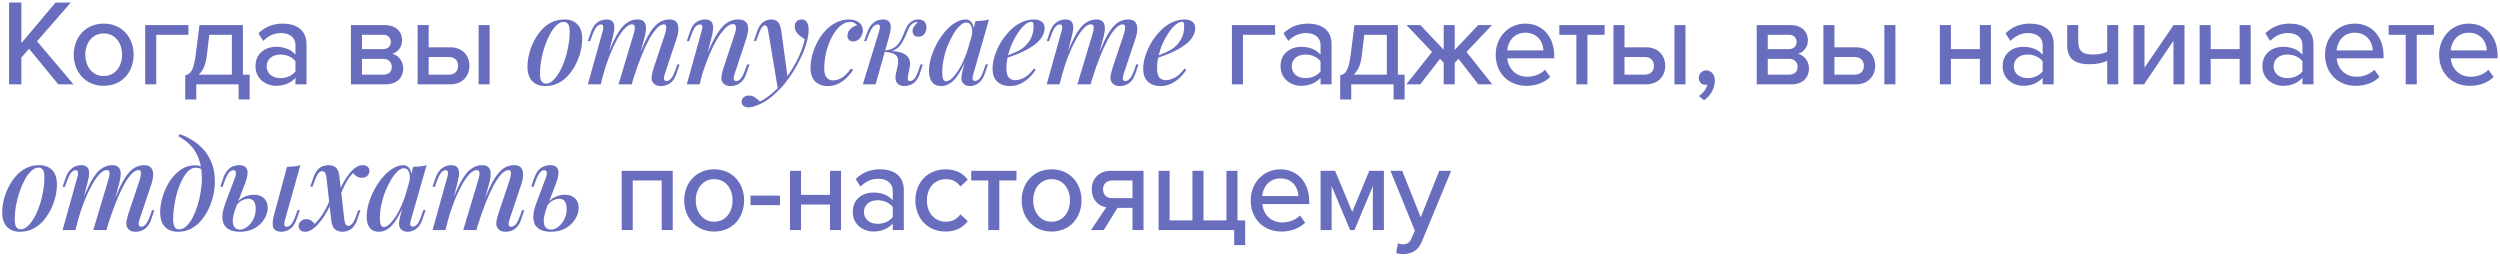 <?xml version="1.0" encoding="UTF-8"?> <svg xmlns="http://www.w3.org/2000/svg" width="652" height="67" viewBox="0 0 652 67" fill="none"><path d="M19.168 22H15.2L7.584 12.72L5.568 14.992V22H2.368V0.656H5.568V11.248L14.496 0.656H18.464L9.664 10.768L19.168 22ZM27.043 22.384C22.243 22.384 19.235 18.736 19.235 14.256C19.235 9.808 22.243 6.16 27.043 6.16C31.875 6.16 34.851 9.808 34.851 14.256C34.851 18.736 31.875 22.384 27.043 22.384ZM27.043 19.824C30.147 19.824 31.843 17.2 31.843 14.256C31.843 11.344 30.147 8.72 27.043 8.72C23.971 8.72 22.243 11.344 22.243 14.256C22.243 17.2 23.971 19.824 27.043 19.824ZM49.132 6.544V9.072H40.748V22H37.868V6.544H49.132ZM48.312 25.936V19.632C49.688 19.344 50.52 18.448 51.064 14.128L52.024 6.544H63.352V19.472H65.112V25.936H62.232V22H51.192V25.936H48.312ZM54.584 9.072L53.944 14.448C53.656 16.976 52.888 18.544 51.8 19.472H60.472V9.072H54.584ZM79.941 22H77.061V20.304C75.845 21.648 74.085 22.384 72.005 22.384C69.445 22.384 66.629 20.656 66.629 17.264C66.629 13.744 69.413 12.208 72.005 12.208C74.085 12.208 75.877 12.88 77.061 14.256V11.696C77.061 9.776 75.493 8.624 73.285 8.624C71.525 8.624 70.021 9.296 68.645 10.672L67.397 8.688C69.125 6.992 71.237 6.16 73.733 6.16C77.093 6.16 79.941 7.632 79.941 11.568V22ZM73.093 20.368C74.693 20.368 76.197 19.76 77.061 18.608V15.984C76.197 14.832 74.693 14.224 73.093 14.224C71.013 14.224 69.541 15.472 69.541 17.296C69.541 19.12 71.013 20.368 73.093 20.368ZM100.583 22H91.526V6.544H100.391C103.207 6.544 104.871 8.24 104.871 10.512C104.871 12.368 103.687 13.616 102.311 14.032C103.943 14.416 105.159 16.016 105.159 17.808C105.159 20.272 103.495 22 100.583 22ZM99.975 19.472C101.351 19.472 102.183 18.704 102.183 17.424C102.183 16.336 101.447 15.344 99.975 15.344H94.406V19.472H99.975ZM99.91 12.816C101.191 12.816 101.927 12.016 101.927 10.96C101.927 9.84 101.191 9.072 99.91 9.072H94.406V12.816H99.91ZM108.918 6.544H111.798V12.336H117.398C120.726 12.336 122.422 14.576 122.422 17.168C122.422 19.76 120.662 22 117.398 22H108.918V6.544ZM117.078 14.864H111.798V19.472H117.078C118.614 19.472 119.478 18.512 119.478 17.168C119.478 15.824 118.614 14.864 117.078 14.864ZM127.702 22H124.822V6.544H127.702V22ZM147.006 5.712C146.387 5.712 145.779 5.989 145.182 6.544C144.585 7.099 144.019 7.856 143.486 8.816C142.974 9.755 142.515 10.811 142.11 11.984C141.705 13.157 141.385 14.373 141.15 15.632C140.937 16.891 140.83 18.085 140.83 19.216C140.83 20.112 140.958 20.773 141.214 21.2C141.491 21.605 141.886 21.808 142.398 21.808C143.017 21.808 143.625 21.531 144.222 20.976C144.819 20.421 145.385 19.675 145.918 18.736C146.451 17.797 146.91 16.752 147.294 15.6C147.699 14.427 148.009 13.211 148.222 11.952C148.457 10.693 148.574 9.477 148.574 8.304C148.574 7.365 148.446 6.704 148.19 6.32C147.934 5.915 147.539 5.712 147.006 5.712ZM137.566 17.328C137.566 16.389 137.694 15.365 137.95 14.256C138.206 13.147 138.601 12.048 139.134 10.96C139.667 9.872 140.307 8.891 141.054 8.016C141.822 7.12 142.718 6.405 143.742 5.872C144.787 5.339 145.939 5.072 147.198 5.072C148.627 5.072 149.758 5.499 150.59 6.352C151.422 7.184 151.838 8.464 151.838 10.192C151.838 11.131 151.71 12.155 151.454 13.264C151.198 14.373 150.803 15.472 150.27 16.56C149.737 17.648 149.086 18.64 148.318 19.536C147.571 20.411 146.675 21.115 145.63 21.648C144.606 22.181 143.465 22.448 142.206 22.448C140.777 22.448 139.646 22.021 138.814 21.168C137.982 20.315 137.566 19.035 137.566 17.328ZM156.669 22H153.309L157.149 8.24C157.234 8.027 157.287 7.781 157.309 7.504C157.351 7.205 157.341 6.949 157.277 6.736C157.213 6.501 157.031 6.384 156.733 6.384C156.285 6.384 155.879 6.619 155.517 7.088C155.154 7.536 154.781 8.304 154.397 9.392L153.917 10.736H153.309L154.109 8.368C154.429 7.493 154.813 6.821 155.261 6.352C155.709 5.883 156.178 5.552 156.669 5.36C157.181 5.168 157.671 5.072 158.141 5.072C158.802 5.072 159.293 5.211 159.613 5.488C159.933 5.765 160.125 6.139 160.189 6.608C160.253 7.056 160.242 7.536 160.157 8.048C160.071 8.56 159.965 9.061 159.837 9.552L156.669 22ZM165.277 8.784C165.405 8.357 165.49 7.963 165.533 7.6C165.597 7.237 165.575 6.939 165.469 6.704C165.383 6.469 165.159 6.352 164.797 6.352C164.242 6.352 163.634 6.693 162.973 7.376C162.311 8.059 161.639 9.019 160.957 10.256C160.274 11.493 159.602 12.933 158.941 14.576C158.301 16.219 157.714 18 157.181 19.92L157.949 15.76C158.909 13.115 159.815 11.013 160.669 9.456C161.522 7.877 162.397 6.757 163.293 6.096C164.189 5.413 165.17 5.072 166.237 5.072C166.941 5.072 167.453 5.221 167.773 5.52C168.114 5.797 168.327 6.181 168.413 6.672C168.498 7.141 168.498 7.664 168.413 8.24C168.327 8.795 168.21 9.349 168.061 9.904L164.765 22H161.309L165.277 8.784ZM173.469 8.784C173.661 8.165 173.757 7.611 173.757 7.12C173.757 6.608 173.554 6.352 173.149 6.352C172.573 6.352 171.965 6.683 171.325 7.344C170.685 8.005 170.013 8.965 169.309 10.224C168.626 11.483 167.933 12.987 167.229 14.736C166.525 16.485 165.831 18.448 165.149 20.624L165.661 17.296C166.471 15.013 167.229 13.093 167.933 11.536C168.637 9.957 169.33 8.699 170.013 7.76C170.717 6.8 171.431 6.117 172.157 5.712C172.903 5.285 173.714 5.072 174.589 5.072C175.485 5.072 176.103 5.317 176.445 5.808C176.807 6.299 176.967 6.907 176.925 7.632C176.903 8.357 176.765 9.115 176.509 9.904L173.373 19.28C173.159 19.92 173.095 20.389 173.181 20.688C173.266 20.987 173.49 21.136 173.853 21.136C174.215 21.136 174.589 20.933 174.973 20.528C175.357 20.123 175.762 19.323 176.189 18.128L176.637 16.816H177.245L176.445 19.152C176.146 20.048 175.773 20.731 175.325 21.2C174.877 21.669 174.397 21.989 173.885 22.16C173.394 22.352 172.914 22.448 172.445 22.448C171.869 22.448 171.41 22.363 171.069 22.192C170.727 22.021 170.461 21.787 170.269 21.488C169.991 21.083 169.885 20.571 169.949 19.952C170.034 19.312 170.205 18.587 170.461 17.776L173.469 8.784ZM182.467 22H179.107L182.947 8.24C183.032 7.963 183.096 7.685 183.139 7.408C183.203 7.109 183.192 6.864 183.107 6.672C183.021 6.48 182.819 6.384 182.499 6.384C182.072 6.384 181.677 6.597 181.315 7.024C180.973 7.451 180.6 8.24 180.195 9.392L179.715 10.736H179.107L179.907 8.368C180.376 7.067 180.952 6.192 181.635 5.744C182.339 5.296 183.075 5.072 183.843 5.072C184.525 5.072 185.027 5.211 185.347 5.488C185.667 5.765 185.859 6.128 185.923 6.576C186.008 7.003 186.008 7.483 185.923 8.016C185.859 8.528 185.763 9.04 185.635 9.552L182.467 22ZM183.779 15.76C184.547 13.712 185.283 12.005 185.987 10.64C186.712 9.253 187.416 8.155 188.099 7.344C188.781 6.533 189.475 5.957 190.179 5.616C190.904 5.253 191.661 5.072 192.451 5.072C193.475 5.072 194.179 5.307 194.563 5.776C194.968 6.245 195.149 6.853 195.107 7.6C195.085 8.325 194.947 9.093 194.691 9.904L191.587 19.28C191.373 19.856 191.299 20.315 191.363 20.656C191.427 20.976 191.661 21.136 192.067 21.136C192.429 21.136 192.792 20.933 193.155 20.528C193.539 20.123 193.944 19.323 194.371 18.128L194.851 16.816H195.459L194.659 19.152C194.36 20.048 193.976 20.731 193.507 21.2C193.059 21.669 192.579 21.989 192.067 22.16C191.576 22.352 191.096 22.448 190.627 22.448C190.093 22.448 189.645 22.363 189.283 22.192C188.92 22.021 188.643 21.787 188.451 21.488C188.195 21.083 188.099 20.571 188.163 19.952C188.227 19.312 188.397 18.587 188.675 17.776L191.651 8.784C191.757 8.464 191.843 8.112 191.907 7.728C191.971 7.344 191.96 7.013 191.875 6.736C191.789 6.437 191.523 6.288 191.075 6.288C190.605 6.288 190.093 6.523 189.539 6.992C188.984 7.461 188.397 8.133 187.779 9.008C187.181 9.861 186.595 10.875 186.019 12.048C185.443 13.221 184.888 14.501 184.355 15.888C183.821 17.253 183.331 18.704 182.883 20.24L183.779 15.76ZM205.445 20.496L202.885 23.344L200.389 8.304C200.282 7.664 200.165 7.227 200.037 6.992C199.909 6.736 199.706 6.608 199.429 6.608C199.215 6.608 198.97 6.789 198.693 7.152C198.415 7.493 198.074 8.229 197.669 9.36L197.221 10.672H196.613L197.413 8.336C197.861 7.035 198.415 6.171 199.077 5.744C199.738 5.296 200.431 5.072 201.157 5.072C201.903 5.072 202.479 5.296 202.885 5.744C203.311 6.171 203.61 6.981 203.781 8.176L205.445 20.496ZM198.213 26.48C199.173 25.989 200.175 25.317 201.221 24.464C202.266 23.632 203.343 22.501 204.453 21.072C205.69 19.515 206.799 17.787 207.781 15.888C208.762 13.989 209.466 12.101 209.893 10.224C209.487 9.989 209.071 9.712 208.645 9.392C208.239 9.051 207.898 8.667 207.621 8.24C207.365 7.813 207.247 7.333 207.269 6.8C207.311 6.245 207.493 5.819 207.813 5.52C208.133 5.221 208.559 5.072 209.093 5.072C209.711 5.072 210.159 5.307 210.437 5.776C210.735 6.224 210.885 6.885 210.885 7.76C210.885 8.827 210.703 9.979 210.341 11.216C209.999 12.432 209.519 13.68 208.901 14.96C208.303 16.24 207.631 17.477 206.885 18.672C206.138 19.845 205.37 20.923 204.581 21.904C204.133 22.459 203.567 23.067 202.885 23.728C202.223 24.411 201.466 25.072 200.613 25.712C199.781 26.352 198.853 26.885 197.829 27.312C197.253 27.568 196.741 27.749 196.293 27.856C195.866 27.963 195.514 28.016 195.237 28.016C194.725 28.016 194.298 27.888 193.957 27.632C193.594 27.376 193.413 27.013 193.413 26.544C193.413 26.053 193.605 25.659 193.989 25.36C194.351 25.061 194.789 24.912 195.301 24.912C195.855 24.912 196.367 25.061 196.837 25.36C197.327 25.68 197.786 26.053 198.213 26.48ZM221.619 5.712C220.808 5.712 220.008 6.043 219.219 6.704C218.429 7.365 217.715 8.272 217.075 9.424C216.435 10.576 215.923 11.877 215.539 13.328C215.155 14.779 214.963 16.293 214.963 17.872C214.963 18.96 215.176 19.749 215.603 20.24C216.029 20.731 216.584 20.976 217.267 20.976C217.992 20.976 218.739 20.752 219.507 20.304C220.296 19.856 221.085 19.056 221.875 17.904L222.515 18.16C222.088 18.864 221.544 19.547 220.883 20.208C220.221 20.869 219.464 21.413 218.611 21.84C217.779 22.245 216.872 22.448 215.891 22.448C214.547 22.448 213.459 22.053 212.627 21.264C211.795 20.475 211.379 19.28 211.379 17.68C211.379 16.677 211.528 15.6 211.827 14.448C212.125 13.296 212.552 12.165 213.107 11.056C213.683 9.947 214.387 8.944 215.219 8.048C216.051 7.152 216.989 6.437 218.035 5.904C219.08 5.349 220.221 5.072 221.459 5.072C222.461 5.072 223.304 5.328 223.987 5.84C224.691 6.352 225.043 7.045 225.043 7.92C225.043 8.368 224.936 8.816 224.723 9.264C224.509 9.712 224.211 10.085 223.827 10.384C223.443 10.661 222.995 10.8 222.483 10.8C222.013 10.8 221.651 10.661 221.395 10.384C221.139 10.107 221.011 9.765 221.011 9.36C221.011 8.656 221.267 8.059 221.779 7.568C222.312 7.056 222.909 6.725 223.571 6.576C223.379 6.32 223.123 6.117 222.803 5.968C222.504 5.797 222.109 5.712 221.619 5.712ZM236.799 19.824C236.714 20.293 236.714 20.635 236.799 20.848C236.884 21.04 237.076 21.136 237.375 21.136C237.759 21.136 238.132 20.923 238.495 20.496C238.858 20.069 239.231 19.28 239.615 18.128L240.063 16.816H240.671L239.903 19.152C239.626 20.005 239.263 20.677 238.815 21.168C238.388 21.637 237.919 21.968 237.407 22.16C236.895 22.352 236.372 22.448 235.839 22.448C235.05 22.448 234.431 22.192 233.983 21.68C233.535 21.147 233.428 20.315 233.663 19.184L234.111 17.168C234.367 15.952 234.25 15.067 233.759 14.512C233.29 13.957 232.234 13.616 230.591 13.488V13.36C231.444 13.296 232.308 13.296 233.183 13.36C234.058 13.424 234.826 13.605 235.487 13.904C236.17 14.181 236.682 14.619 237.023 15.216C237.364 15.792 237.439 16.56 237.247 17.52L236.799 19.824ZM239.167 5.744C238.911 5.744 238.687 5.787 238.495 5.872C238.303 5.957 238.111 6.064 237.919 6.192C237.535 6.512 237.204 6.971 236.927 7.568C236.65 8.165 236.372 8.805 236.095 9.488C235.818 10.149 235.476 10.789 235.071 11.408C234.687 12.027 234.164 12.528 233.503 12.912C232.863 13.296 232.02 13.477 230.975 13.456L230.655 13.488L230.719 13.136C231.743 13.072 232.564 12.837 233.183 12.432C233.802 12.027 234.292 11.525 234.655 10.928C235.018 10.331 235.327 9.712 235.583 9.072C235.839 8.411 236.106 7.792 236.383 7.216C236.66 6.619 237.012 6.149 237.439 5.808C237.823 5.509 238.175 5.317 238.495 5.232C238.815 5.125 239.114 5.072 239.391 5.072C240.244 5.072 240.842 5.296 241.183 5.744C241.524 6.192 241.674 6.715 241.631 7.312C241.631 7.653 241.546 8.005 241.375 8.368C241.226 8.709 240.991 8.997 240.671 9.232C240.351 9.467 239.967 9.584 239.519 9.584C238.964 9.584 238.57 9.435 238.335 9.136C238.1 8.816 237.983 8.453 237.983 8.048C238.004 7.643 238.154 7.237 238.431 6.832C238.708 6.427 239.028 6.085 239.391 5.808C239.348 5.787 239.306 5.776 239.263 5.776C239.242 5.755 239.21 5.744 239.167 5.744ZM228.351 22H225.023L229.247 8.24C229.332 8.005 229.396 7.749 229.439 7.472C229.503 7.173 229.503 6.917 229.439 6.704C229.375 6.491 229.183 6.384 228.863 6.384C228.436 6.384 228.031 6.608 227.647 7.056C227.263 7.504 226.858 8.283 226.431 9.392L225.951 10.736H225.343L226.207 8.368C226.527 7.493 226.911 6.821 227.359 6.352C227.807 5.883 228.276 5.552 228.767 5.36C229.279 5.168 229.78 5.072 230.271 5.072C230.954 5.072 231.444 5.221 231.743 5.52C232.042 5.797 232.223 6.16 232.287 6.608C232.351 7.056 232.33 7.547 232.223 8.08C232.116 8.592 231.999 9.083 231.871 9.552L228.351 22ZM246.759 21.2C247.229 21.2 247.751 20.923 248.327 20.368C248.903 19.813 249.49 19.056 250.087 18.096C250.685 17.115 251.239 15.984 251.751 14.704C252.263 13.424 252.69 12.059 253.031 10.608L252.455 14.096C251.73 16.123 250.983 17.755 250.215 18.992C249.469 20.208 248.701 21.093 247.911 21.648C247.122 22.181 246.311 22.448 245.479 22.448C244.413 22.448 243.613 22.096 243.079 21.392C242.546 20.667 242.279 19.717 242.279 18.544C242.279 17.477 242.45 16.336 242.791 15.12C243.154 13.904 243.645 12.699 244.263 11.504C244.903 10.309 245.629 9.232 246.439 8.272C247.25 7.312 248.125 6.544 249.063 5.968C250.002 5.371 250.941 5.072 251.879 5.072C252.605 5.072 253.159 5.413 253.543 6.096C253.949 6.757 254.045 7.728 253.831 9.008L253.479 9.2C253.629 8.197 253.565 7.397 253.287 6.8C253.031 6.181 252.605 5.872 252.007 5.872C251.495 5.872 250.951 6.139 250.375 6.672C249.799 7.184 249.234 7.899 248.679 8.816C248.146 9.712 247.645 10.725 247.175 11.856C246.727 12.987 246.375 14.16 246.119 15.376C245.863 16.571 245.735 17.744 245.735 18.896C245.735 19.749 245.821 20.347 245.991 20.688C246.183 21.029 246.439 21.2 246.759 21.2ZM254.407 5.52C255.047 5.499 255.666 5.456 256.263 5.392C256.861 5.328 257.415 5.221 257.927 5.072L253.863 19.248C253.799 19.483 253.735 19.749 253.671 20.048C253.629 20.325 253.639 20.571 253.703 20.784C253.789 20.997 253.991 21.104 254.311 21.104C254.695 21.104 255.079 20.901 255.463 20.496C255.847 20.069 256.231 19.269 256.615 18.096L257.063 16.784H257.671L256.871 19.12C256.573 19.995 256.21 20.667 255.783 21.136C255.357 21.605 254.898 21.936 254.407 22.128C253.938 22.341 253.479 22.448 253.031 22.448C252.093 22.448 251.431 22.149 251.047 21.552C250.77 21.083 250.674 20.517 250.759 19.856C250.866 19.173 251.015 18.469 251.207 17.744L254.407 5.52ZM261.773 14.832C262.861 14.448 263.853 14.053 264.749 13.648C265.666 13.243 266.413 12.805 266.989 12.336C267.778 11.675 268.397 10.896 268.845 10C269.314 9.083 269.549 8.08 269.549 6.992C269.549 6.437 269.506 6.085 269.421 5.936C269.335 5.765 269.207 5.68 269.037 5.68C268.525 5.68 267.97 5.915 267.373 6.384C266.797 6.853 266.221 7.504 265.645 8.336C265.069 9.147 264.535 10.075 264.045 11.12C263.575 12.144 263.191 13.243 262.893 14.416C262.615 15.568 262.477 16.709 262.477 17.84C262.477 18.949 262.679 19.739 263.085 20.208C263.511 20.677 264.066 20.912 264.749 20.912C265.453 20.912 266.231 20.699 267.085 20.272C267.938 19.824 268.781 19.035 269.613 17.904L270.125 18.16C269.698 18.864 269.143 19.547 268.461 20.208C267.778 20.869 266.999 21.413 266.125 21.84C265.271 22.245 264.343 22.448 263.341 22.448C262.466 22.448 261.687 22.277 261.005 21.936C260.322 21.595 259.789 21.093 259.405 20.432C259.042 19.749 258.861 18.917 258.861 17.936C258.861 16.955 259.031 15.888 259.373 14.736C259.735 13.563 260.237 12.411 260.877 11.28C261.538 10.149 262.317 9.115 263.213 8.176C264.109 7.216 265.111 6.459 266.221 5.904C267.33 5.349 268.503 5.072 269.741 5.072C270.509 5.072 271.149 5.264 271.661 5.648C272.173 6.011 272.429 6.565 272.429 7.312C272.429 8.165 272.183 8.965 271.693 9.712C271.223 10.437 270.583 11.099 269.773 11.696C268.962 12.293 268.077 12.827 267.117 13.296C266.178 13.765 265.229 14.171 264.269 14.512C263.33 14.853 262.487 15.131 261.741 15.344L261.773 14.832ZM276.345 22H272.985L276.825 8.24C276.91 8.027 276.963 7.781 276.985 7.504C277.027 7.205 277.017 6.949 276.953 6.736C276.889 6.501 276.707 6.384 276.409 6.384C275.961 6.384 275.555 6.619 275.193 7.088C274.83 7.536 274.457 8.304 274.073 9.392L273.593 10.736H272.985L273.785 8.368C274.105 7.493 274.489 6.821 274.937 6.352C275.385 5.883 275.854 5.552 276.345 5.36C276.857 5.168 277.347 5.072 277.817 5.072C278.478 5.072 278.969 5.211 279.289 5.488C279.609 5.765 279.801 6.139 279.865 6.608C279.929 7.056 279.918 7.536 279.833 8.048C279.747 8.56 279.641 9.061 279.513 9.552L276.345 22ZM284.953 8.784C285.081 8.357 285.166 7.963 285.209 7.6C285.273 7.237 285.251 6.939 285.145 6.704C285.059 6.469 284.835 6.352 284.473 6.352C283.918 6.352 283.31 6.693 282.649 7.376C281.987 8.059 281.315 9.019 280.633 10.256C279.95 11.493 279.278 12.933 278.617 14.576C277.977 16.219 277.39 18 276.857 19.92L277.625 15.76C278.585 13.115 279.491 11.013 280.345 9.456C281.198 7.877 282.073 6.757 282.969 6.096C283.865 5.413 284.846 5.072 285.913 5.072C286.617 5.072 287.129 5.221 287.449 5.52C287.79 5.797 288.003 6.181 288.089 6.672C288.174 7.141 288.174 7.664 288.089 8.24C288.003 8.795 287.886 9.349 287.737 9.904L284.441 22H280.985L284.953 8.784ZM293.145 8.784C293.337 8.165 293.433 7.611 293.433 7.12C293.433 6.608 293.23 6.352 292.825 6.352C292.249 6.352 291.641 6.683 291.001 7.344C290.361 8.005 289.689 8.965 288.985 10.224C288.302 11.483 287.609 12.987 286.905 14.736C286.201 16.485 285.507 18.448 284.825 20.624L285.337 17.296C286.147 15.013 286.905 13.093 287.609 11.536C288.313 9.957 289.006 8.699 289.689 7.76C290.393 6.8 291.107 6.117 291.833 5.712C292.579 5.285 293.39 5.072 294.265 5.072C295.161 5.072 295.779 5.317 296.121 5.808C296.483 6.299 296.643 6.907 296.601 7.632C296.579 8.357 296.441 9.115 296.185 9.904L293.049 19.28C292.835 19.92 292.771 20.389 292.857 20.688C292.942 20.987 293.166 21.136 293.529 21.136C293.891 21.136 294.265 20.933 294.649 20.528C295.033 20.123 295.438 19.323 295.865 18.128L296.313 16.816H296.921L296.121 19.152C295.822 20.048 295.449 20.731 295.001 21.2C294.553 21.669 294.073 21.989 293.561 22.16C293.07 22.352 292.59 22.448 292.121 22.448C291.545 22.448 291.086 22.363 290.745 22.192C290.403 22.021 290.137 21.787 289.945 21.488C289.667 21.083 289.561 20.571 289.625 19.952C289.71 19.312 289.881 18.587 290.137 17.776L293.145 8.784ZM301.055 14.832C302.143 14.448 303.135 14.053 304.031 13.648C304.948 13.243 305.695 12.805 306.271 12.336C307.06 11.675 307.679 10.896 308.127 10C308.596 9.083 308.831 8.08 308.831 6.992C308.831 6.437 308.788 6.085 308.703 5.936C308.618 5.765 308.49 5.68 308.319 5.68C307.807 5.68 307.252 5.915 306.655 6.384C306.079 6.853 305.503 7.504 304.927 8.336C304.351 9.147 303.818 10.075 303.327 11.12C302.858 12.144 302.474 13.243 302.175 14.416C301.898 15.568 301.759 16.709 301.759 17.84C301.759 18.949 301.962 19.739 302.367 20.208C302.794 20.677 303.348 20.912 304.031 20.912C304.735 20.912 305.514 20.699 306.367 20.272C307.22 19.824 308.063 19.035 308.895 17.904L309.407 18.16C308.98 18.864 308.426 19.547 307.743 20.208C307.06 20.869 306.282 21.413 305.407 21.84C304.554 22.245 303.626 22.448 302.623 22.448C301.748 22.448 300.97 22.277 300.287 21.936C299.604 21.595 299.071 21.093 298.687 20.432C298.324 19.749 298.143 18.917 298.143 17.936C298.143 16.955 298.314 15.888 298.655 14.736C299.018 13.563 299.519 12.411 300.159 11.28C300.82 10.149 301.599 9.115 302.495 8.176C303.391 7.216 304.394 6.459 305.503 5.904C306.612 5.349 307.786 5.072 309.023 5.072C309.791 5.072 310.431 5.264 310.943 5.648C311.455 6.011 311.711 6.565 311.711 7.312C311.711 8.165 311.466 8.965 310.975 9.712C310.506 10.437 309.866 11.099 309.055 11.696C308.244 12.293 307.359 12.827 306.399 13.296C305.46 13.765 304.511 14.171 303.551 14.512C302.612 14.853 301.77 15.131 301.023 15.344L301.055 14.832ZM332.549 6.544V9.072H324.165V22H321.285V6.544H332.549ZM347.28 22H344.4V20.304C343.184 21.648 341.424 22.384 339.344 22.384C336.784 22.384 333.968 20.656 333.968 17.264C333.968 13.744 336.752 12.208 339.344 12.208C341.424 12.208 343.216 12.88 344.4 14.256V11.696C344.4 9.776 342.832 8.624 340.624 8.624C338.864 8.624 337.36 9.296 335.984 10.672L334.736 8.688C336.464 6.992 338.576 6.16 341.072 6.16C344.432 6.16 347.28 7.632 347.28 11.568V22ZM340.432 20.368C342.032 20.368 343.536 19.76 344.4 18.608V15.984C343.536 14.832 342.032 14.224 340.432 14.224C338.352 14.224 336.88 15.472 336.88 17.296C336.88 19.12 338.352 20.368 340.432 20.368ZM349.527 25.936V19.632C350.903 19.344 351.735 18.448 352.279 14.128L353.239 6.544H364.567V19.472H366.327V25.936H363.447V22H352.407V25.936H349.527ZM355.799 9.072L355.159 14.448C354.871 16.976 354.103 18.544 353.015 19.472H361.687V9.072H355.799ZM370.404 22H366.756L373.476 13.552L366.82 6.544H370.436L376.516 12.976V6.544H379.396V13.008L385.508 6.544H389.092L382.468 13.552L389.188 22H385.54L380.388 15.344L379.396 16.368V22H376.516V16.336L375.556 15.344L370.404 22ZM398.078 22.384C393.47 22.384 390.078 19.12 390.078 14.256C390.078 9.776 393.31 6.16 397.822 6.16C402.462 6.16 405.342 9.776 405.342 14.512V15.216H393.118C393.342 17.84 395.262 20.016 398.366 20.016C399.998 20.016 401.79 19.376 402.942 18.192L404.286 20.08C402.75 21.584 400.574 22.384 398.078 22.384ZM402.526 13.136C402.462 11.088 401.086 8.528 397.822 8.528C394.718 8.528 393.246 11.024 393.086 13.136H402.526ZM414 22H411.12V9.072H406.672V6.544H418.48V9.072H414V22ZM420.789 6.544H423.669V12.336H429.269C432.597 12.336 434.293 14.576 434.293 17.168C434.293 19.76 432.533 22 429.269 22H420.789V6.544ZM428.949 14.864H423.669V19.472H428.949C430.485 19.472 431.349 18.512 431.349 17.168C431.349 15.824 430.485 14.864 428.949 14.864ZM439.573 22H436.693V6.544H439.573V22ZM447.235 21.008C447.235 23.088 446.051 25.008 444.419 26.16L443.075 25.04C444.099 24.4 445.091 23.12 445.251 22.064C445.187 22.064 444.931 22.128 444.771 22.128C443.779 22.128 443.043 21.36 443.043 20.304C443.043 19.216 443.907 18.352 444.995 18.352C446.179 18.352 447.235 19.312 447.235 21.008ZM467.206 22H458.15V6.544H467.014C469.83 6.544 471.494 8.24 471.494 10.512C471.494 12.368 470.31 13.616 468.934 14.032C470.566 14.416 471.782 16.016 471.782 17.808C471.782 20.272 470.118 22 467.206 22ZM466.598 19.472C467.974 19.472 468.806 18.704 468.806 17.424C468.806 16.336 468.07 15.344 466.598 15.344H461.03V19.472H466.598ZM466.534 12.816C467.814 12.816 468.55 12.016 468.55 10.96C468.55 9.84 467.814 9.072 466.534 9.072H461.03V12.816H466.534ZM475.541 6.544H478.421V12.336H484.021C487.349 12.336 489.045 14.576 489.045 17.168C489.045 19.76 487.285 22 484.021 22H475.541V6.544ZM483.701 14.864H478.421V19.472H483.701C485.237 19.472 486.101 18.512 486.101 17.168C486.101 15.824 485.237 14.864 483.701 14.864ZM494.325 22H491.445V6.544H494.325V22ZM508.798 22H505.918V6.544H508.798V12.816H516.35V6.544H519.23V22H516.35V15.344H508.798V22ZM535.6 22H532.72V20.304C531.504 21.648 529.744 22.384 527.664 22.384C525.104 22.384 522.288 20.656 522.288 17.264C522.288 13.744 525.072 12.208 527.664 12.208C529.744 12.208 531.536 12.88 532.72 14.256V11.696C532.72 9.776 531.152 8.624 528.944 8.624C527.184 8.624 525.68 9.296 524.304 10.672L523.056 8.688C524.784 6.992 526.896 6.16 529.392 6.16C532.752 6.16 535.6 7.632 535.6 11.568V22ZM528.752 20.368C530.352 20.368 531.856 19.76 532.72 18.608V15.984C531.856 14.832 530.352 14.224 528.752 14.224C526.672 14.224 525.2 15.472 525.2 17.296C525.2 19.12 526.672 20.368 528.752 20.368ZM539.127 6.544H542.007V10.8C542.007 13.456 543.287 14.224 545.815 14.224C547.351 14.224 548.695 13.904 549.559 13.488V6.544H552.439V22H549.559V15.824C548.471 16.4 546.807 16.752 544.983 16.752C540.791 16.752 539.127 15.12 539.127 11.76V6.544ZM559.156 22H556.404V6.544H559.284V17.648L566.868 6.544H569.716V22H566.836V10.64L559.156 22ZM576.55 22H573.67V6.544H576.55V12.816H584.102V6.544H586.982V22H584.102V15.344H576.55V22ZM603.353 22H600.473V20.304C599.257 21.648 597.497 22.384 595.417 22.384C592.857 22.384 590.041 20.656 590.041 17.264C590.041 13.744 592.825 12.208 595.417 12.208C597.497 12.208 599.289 12.88 600.473 14.256V11.696C600.473 9.776 598.905 8.624 596.697 8.624C594.937 8.624 593.433 9.296 592.057 10.672L590.809 8.688C592.537 6.992 594.649 6.16 597.145 6.16C600.505 6.16 603.353 7.632 603.353 11.568V22ZM596.505 20.368C598.105 20.368 599.609 19.76 600.473 18.608V15.984C599.609 14.832 598.105 14.224 596.505 14.224C594.425 14.224 592.953 15.472 592.953 17.296C592.953 19.12 594.425 20.368 596.505 20.368ZM614.368 22.384C609.76 22.384 606.368 19.12 606.368 14.256C606.368 9.776 609.6 6.16 614.112 6.16C618.752 6.16 621.632 9.776 621.632 14.512V15.216H609.408C609.632 17.84 611.552 20.016 614.656 20.016C616.288 20.016 618.08 19.376 619.232 18.192L620.576 20.08C619.04 21.584 616.864 22.384 614.368 22.384ZM618.816 13.136C618.752 11.088 617.376 8.528 614.112 8.528C611.008 8.528 609.536 11.024 609.376 13.136H618.816ZM630.29 22H627.41V9.072H622.962V6.544H634.77V9.072H630.29V22ZM644.119 22.384C639.511 22.384 636.119 19.12 636.119 14.256C636.119 9.776 639.351 6.16 643.863 6.16C648.503 6.16 651.383 9.776 651.383 14.512V15.216H639.159C639.383 17.84 641.303 20.016 644.407 20.016C646.039 20.016 647.831 19.376 648.983 18.192L650.327 20.08C648.791 21.584 646.615 22.384 644.119 22.384ZM648.567 13.136C648.503 11.088 647.127 8.528 643.863 8.528C640.759 8.528 639.287 11.024 639.127 13.136H648.567ZM10.016 43.712C9.397 43.712 8.789 43.989 8.192 44.544C7.595 45.099 7.029 45.856 6.496 46.816C5.984 47.755 5.525 48.811 5.12 49.984C4.715 51.157 4.395 52.373 4.16 53.632C3.947 54.891 3.84 56.085 3.84 57.216C3.84 58.112 3.968 58.773 4.224 59.2C4.501 59.605 4.896 59.808 5.408 59.808C6.027 59.808 6.635 59.531 7.232 58.976C7.829 58.421 8.395 57.675 8.928 56.736C9.461 55.797 9.92 54.752 10.304 53.6C10.709 52.427 11.019 51.211 11.232 49.952C11.467 48.693 11.584 47.477 11.584 46.304C11.584 45.365 11.456 44.704 11.2 44.32C10.944 43.915 10.549 43.712 10.016 43.712ZM0.576 55.328C0.576 54.389 0.704 53.365 0.96 52.256C1.216 51.147 1.611 50.048 2.144 48.96C2.677 47.872 3.317 46.891 4.064 46.016C4.832 45.12 5.728 44.405 6.752 43.872C7.797 43.339 8.949 43.072 10.208 43.072C11.637 43.072 12.768 43.499 13.6 44.352C14.432 45.184 14.848 46.464 14.848 48.192C14.848 49.131 14.72 50.155 14.464 51.264C14.208 52.373 13.813 53.472 13.28 54.56C12.747 55.648 12.096 56.64 11.328 57.536C10.581 58.411 9.685 59.115 8.64 59.648C7.616 60.181 6.475 60.448 5.216 60.448C3.787 60.448 2.656 60.021 1.824 59.168C0.992 58.315 0.576 57.035 0.576 55.328ZM19.678 60H16.319L20.159 46.24C20.244 46.027 20.297 45.781 20.319 45.504C20.361 45.205 20.351 44.949 20.287 44.736C20.223 44.501 20.041 44.384 19.742 44.384C19.294 44.384 18.889 44.619 18.526 45.088C18.164 45.536 17.791 46.304 17.407 47.392L16.927 48.736H16.319L17.119 46.368C17.439 45.493 17.823 44.821 18.27 44.352C18.718 43.883 19.188 43.552 19.678 43.36C20.191 43.168 20.681 43.072 21.151 43.072C21.812 43.072 22.302 43.211 22.622 43.488C22.942 43.765 23.134 44.139 23.198 44.608C23.262 45.056 23.252 45.536 23.166 46.048C23.081 46.56 22.974 47.061 22.846 47.552L19.678 60ZM28.287 46.784C28.415 46.357 28.5 45.963 28.543 45.6C28.607 45.237 28.585 44.939 28.479 44.704C28.393 44.469 28.169 44.352 27.806 44.352C27.252 44.352 26.644 44.693 25.983 45.376C25.321 46.059 24.649 47.019 23.966 48.256C23.284 49.493 22.612 50.933 21.951 52.576C21.311 54.219 20.724 56 20.191 57.92L20.959 53.76C21.919 51.115 22.825 49.013 23.678 47.456C24.532 45.877 25.407 44.757 26.302 44.096C27.198 43.413 28.18 43.072 29.247 43.072C29.951 43.072 30.462 43.221 30.782 43.52C31.124 43.797 31.337 44.181 31.422 44.672C31.508 45.141 31.508 45.664 31.422 46.24C31.337 46.795 31.22 47.349 31.07 47.904L27.774 60H24.319L28.287 46.784ZM36.478 46.784C36.67 46.165 36.767 45.611 36.767 45.12C36.767 44.608 36.564 44.352 36.158 44.352C35.583 44.352 34.974 44.683 34.334 45.344C33.694 46.005 33.023 46.965 32.319 48.224C31.636 49.483 30.942 50.987 30.238 52.736C29.535 54.485 28.841 56.448 28.159 58.624L28.671 55.296C29.481 53.013 30.238 51.093 30.942 49.536C31.646 47.957 32.34 46.699 33.023 45.76C33.727 44.8 34.441 44.117 35.166 43.712C35.913 43.285 36.724 43.072 37.599 43.072C38.495 43.072 39.113 43.317 39.455 43.808C39.817 44.299 39.977 44.907 39.934 45.632C39.913 46.357 39.775 47.115 39.519 47.904L36.383 57.28C36.169 57.92 36.105 58.389 36.191 58.688C36.276 58.987 36.5 59.136 36.862 59.136C37.225 59.136 37.599 58.933 37.983 58.528C38.367 58.123 38.772 57.323 39.199 56.128L39.647 54.816H40.255L39.455 57.152C39.156 58.048 38.782 58.731 38.334 59.2C37.886 59.669 37.407 59.989 36.895 60.16C36.404 60.352 35.924 60.448 35.455 60.448C34.879 60.448 34.42 60.363 34.078 60.192C33.737 60.021 33.471 59.787 33.279 59.488C33.001 59.083 32.895 58.571 32.959 57.952C33.044 57.312 33.215 56.587 33.471 55.776L36.478 46.784ZM52.645 46.528C52.645 44.459 52.367 42.731 51.813 41.344C51.279 39.936 50.554 38.773 49.637 37.856C48.719 36.917 47.674 36.139 46.501 35.52L46.885 34.976C48.677 35.616 50.266 36.501 51.653 37.632C53.039 38.741 54.117 40.117 54.885 41.76C55.653 43.381 56.037 45.269 56.037 47.424C56.037 48.555 55.898 49.728 55.621 50.944C55.365 52.139 54.97 53.301 54.437 54.432C53.903 55.541 53.253 56.555 52.485 57.472C51.738 58.389 50.853 59.115 49.829 59.648C48.805 60.181 47.663 60.448 46.405 60.448C45.509 60.448 44.709 60.267 44.005 59.904C43.301 59.541 42.746 58.987 42.341 58.24C41.957 57.472 41.765 56.501 41.765 55.328C41.765 54.389 41.893 53.365 42.149 52.256C42.426 51.147 42.81 50.059 43.301 48.992C43.813 47.904 44.442 46.923 45.189 46.048C45.935 45.152 46.778 44.437 47.717 43.904C48.677 43.371 49.733 43.104 50.885 43.104C51.546 43.104 52.047 43.221 52.389 43.456C52.73 43.669 53.029 43.915 53.285 44.192L53.061 44.576C52.847 44.299 52.57 44.096 52.229 43.968C51.887 43.819 51.471 43.744 50.981 43.744C50.341 43.744 49.722 44.021 49.125 44.576C48.549 45.131 48.015 45.888 47.525 46.848C47.034 47.787 46.607 48.843 46.245 50.016C45.903 51.189 45.637 52.395 45.445 53.632C45.253 54.869 45.157 56.053 45.157 57.184C45.157 58.123 45.285 58.795 45.541 59.2C45.818 59.605 46.213 59.808 46.725 59.808C47.365 59.808 47.983 59.541 48.581 59.008C49.178 58.453 49.722 57.717 50.213 56.8C50.703 55.861 51.13 54.816 51.493 53.664C51.855 52.512 52.133 51.328 52.325 50.112C52.538 48.875 52.645 47.68 52.645 46.528ZM74.34 57.28C74.191 57.835 74.127 58.283 74.148 58.624C74.169 58.965 74.372 59.136 74.756 59.136C75.204 59.136 75.609 58.912 75.972 58.464C76.356 57.995 76.74 57.216 77.124 56.128L77.604 54.784H78.212L77.38 57.152C77.081 58.027 76.708 58.699 76.26 59.168C75.812 59.637 75.343 59.968 74.852 60.16C74.361 60.352 73.881 60.448 73.412 60.448C72.985 60.448 72.569 60.373 72.164 60.224C71.78 60.075 71.503 59.84 71.332 59.52C71.161 59.179 71.087 58.731 71.108 58.176C71.129 57.6 71.257 56.864 71.492 55.968L74.852 43.52C75.492 43.499 76.111 43.456 76.708 43.392C77.305 43.328 77.849 43.221 78.34 43.072L74.34 57.28ZM66.18 50.784C67.332 50.784 68.228 51.093 68.868 51.712C69.508 52.331 69.828 53.152 69.828 54.176C69.828 55.179 69.529 56.16 68.932 57.12C68.356 58.08 67.524 58.88 66.436 59.52C65.369 60.139 64.057 60.448 62.5 60.448C61.668 60.448 60.911 60.32 60.228 60.064C59.545 59.829 59.001 59.424 58.596 58.848C58.191 58.251 57.988 57.483 57.988 56.544C57.988 55.584 58.255 54.389 58.788 52.96L61.316 46.24C61.423 45.941 61.487 45.653 61.508 45.376C61.551 45.077 61.519 44.843 61.412 44.672C61.327 44.48 61.135 44.384 60.836 44.384C60.431 44.384 60.036 44.619 59.652 45.088C59.289 45.536 58.916 46.304 58.532 47.392L58.052 48.704H57.444L58.244 46.368C58.564 45.515 58.937 44.853 59.364 44.384C59.812 43.893 60.292 43.552 60.804 43.36C61.316 43.168 61.807 43.072 62.276 43.072C63.492 43.072 64.217 43.467 64.452 44.256C64.708 45.045 64.537 46.208 63.94 47.744L61.604 53.888C61.028 55.403 60.729 56.597 60.708 57.472C60.708 58.347 60.879 58.965 61.22 59.328C61.583 59.691 62.02 59.872 62.532 59.872C63.172 59.872 63.801 59.648 64.42 59.2C65.06 58.731 65.593 58.091 66.02 57.28C66.468 56.448 66.692 55.488 66.692 54.4C66.692 53.632 66.543 53.013 66.244 52.544C65.945 52.075 65.444 51.84 64.74 51.84C64.185 51.84 63.599 52.011 62.98 52.352C62.383 52.672 61.913 53.152 61.572 53.792L61.444 53.376C62.041 52.459 62.767 51.797 63.62 51.392C64.495 50.987 65.348 50.784 66.18 50.784ZM89.818 57.44C89.903 57.995 90.031 58.379 90.202 58.592C90.394 58.805 90.628 58.912 90.906 58.912C91.204 58.912 91.514 58.731 91.834 58.368C92.175 58.005 92.559 57.227 92.986 56.032L93.402 54.848H94.01L93.21 57.184C92.911 58.059 92.548 58.731 92.122 59.2C91.695 59.669 91.247 59.989 90.778 60.16C90.308 60.352 89.828 60.448 89.338 60.448C88.591 60.448 87.94 60.235 87.386 59.808C86.852 59.36 86.522 58.571 86.394 57.44L85.114 46.08C85.028 45.525 84.89 45.152 84.698 44.96C84.506 44.747 84.271 44.64 83.994 44.64C83.802 44.64 83.599 44.715 83.386 44.864C83.172 44.992 82.948 45.269 82.714 45.696C82.479 46.101 82.223 46.699 81.946 47.488L81.53 48.672H80.922L81.722 46.336C82.042 45.461 82.404 44.789 82.81 44.32C83.215 43.851 83.663 43.531 84.154 43.36C84.644 43.168 85.135 43.072 85.626 43.072C86.458 43.072 87.119 43.285 87.61 43.712C88.1 44.139 88.41 44.96 88.538 46.176L89.818 57.44ZM92.122 45.12C91.503 45.717 90.959 46.411 90.49 47.2C90.042 47.968 89.658 48.747 89.338 49.536C89.018 50.325 88.74 51.04 88.506 51.68C88.506 51.68 88.399 51.68 88.186 51.68C87.972 51.659 87.866 51.648 87.866 51.648C87.994 51.264 88.143 50.816 88.314 50.304C88.506 49.792 88.74 49.248 89.018 48.672C89.295 48.075 89.626 47.467 90.01 46.848C90.394 46.208 90.831 45.6 91.322 45.024C91.94 44.299 92.506 43.797 93.018 43.52C93.551 43.221 94.084 43.072 94.618 43.072C95.13 43.072 95.546 43.211 95.866 43.488C96.186 43.744 96.346 44.107 96.346 44.576C96.346 45.067 96.164 45.493 95.802 45.856C95.46 46.197 95.002 46.368 94.426 46.368C93.914 46.368 93.455 46.251 93.05 46.016C92.644 45.781 92.335 45.483 92.122 45.12ZM82.074 58.4C83.012 57.483 83.834 56.416 84.538 55.2C85.242 53.984 85.775 52.864 86.138 51.84C86.138 51.84 86.234 51.861 86.426 51.904C86.618 51.925 86.714 51.936 86.714 51.936C86.5 52.533 86.234 53.195 85.914 53.92C85.594 54.624 85.188 55.371 84.698 56.16C84.228 56.928 83.642 57.696 82.938 58.464C82.319 59.147 81.732 59.648 81.178 59.968C80.644 60.288 80.122 60.448 79.61 60.448C79.055 60.448 78.628 60.309 78.33 60.032C78.031 59.776 77.882 59.424 77.882 58.976C77.882 58.464 78.074 58.037 78.458 57.696C78.82 57.333 79.268 57.152 79.802 57.152C80.356 57.152 80.815 57.28 81.178 57.536C81.54 57.792 81.839 58.08 82.074 58.4ZM100.097 59.2C100.566 59.2 101.089 58.923 101.665 58.368C102.241 57.813 102.828 57.056 103.425 56.096C104.022 55.115 104.577 53.984 105.089 52.704C105.601 51.424 106.028 50.059 106.369 48.608L105.793 52.096C105.068 54.123 104.321 55.755 103.553 56.992C102.806 58.208 102.038 59.093 101.249 59.648C100.46 60.181 99.649 60.448 98.817 60.448C97.75 60.448 96.95 60.096 96.417 59.392C95.884 58.667 95.617 57.717 95.617 56.544C95.617 55.477 95.788 54.336 96.129 53.12C96.492 51.904 96.982 50.699 97.601 49.504C98.241 48.309 98.966 47.232 99.777 46.272C100.588 45.312 101.462 44.544 102.401 43.968C103.34 43.371 104.278 43.072 105.217 43.072C105.942 43.072 106.497 43.413 106.881 44.096C107.286 44.757 107.382 45.728 107.169 47.008L106.817 47.2C106.966 46.197 106.902 45.397 106.625 44.8C106.369 44.181 105.942 43.872 105.345 43.872C104.833 43.872 104.289 44.139 103.713 44.672C103.137 45.184 102.572 45.899 102.017 46.816C101.484 47.712 100.982 48.725 100.513 49.856C100.065 50.987 99.713 52.16 99.457 53.376C99.201 54.571 99.073 55.744 99.073 56.896C99.073 57.749 99.158 58.347 99.329 58.688C99.521 59.029 99.777 59.2 100.097 59.2ZM107.745 43.52C108.385 43.499 109.004 43.456 109.601 43.392C110.198 43.328 110.753 43.221 111.265 43.072L107.201 57.248C107.137 57.483 107.073 57.749 107.009 58.048C106.966 58.325 106.977 58.571 107.041 58.784C107.126 58.997 107.329 59.104 107.649 59.104C108.033 59.104 108.417 58.901 108.801 58.496C109.185 58.069 109.569 57.269 109.953 56.096L110.401 54.784H111.009L110.209 57.12C109.91 57.995 109.548 58.667 109.121 59.136C108.694 59.605 108.236 59.936 107.745 60.128C107.276 60.341 106.817 60.448 106.369 60.448C105.43 60.448 104.769 60.149 104.385 59.552C104.108 59.083 104.012 58.517 104.097 57.856C104.204 57.173 104.353 56.469 104.545 55.744L107.745 43.52ZM116.166 60H112.806L116.646 46.24C116.731 46.027 116.785 45.781 116.806 45.504C116.849 45.205 116.838 44.949 116.774 44.736C116.71 44.501 116.529 44.384 116.23 44.384C115.782 44.384 115.377 44.619 115.014 45.088C114.651 45.536 114.278 46.304 113.894 47.392L113.414 48.736H112.806L113.606 46.368C113.926 45.493 114.31 44.821 114.758 44.352C115.206 43.883 115.675 43.552 116.166 43.36C116.678 43.168 117.169 43.072 117.638 43.072C118.299 43.072 118.79 43.211 119.11 43.488C119.43 43.765 119.622 44.139 119.686 44.608C119.75 45.056 119.739 45.536 119.654 46.048C119.569 46.56 119.462 47.061 119.334 47.552L116.166 60ZM124.774 46.784C124.902 46.357 124.987 45.963 125.03 45.6C125.094 45.237 125.073 44.939 124.966 44.704C124.881 44.469 124.657 44.352 124.294 44.352C123.739 44.352 123.131 44.693 122.47 45.376C121.809 46.059 121.137 47.019 120.454 48.256C119.771 49.493 119.099 50.933 118.438 52.576C117.798 54.219 117.211 56 116.678 57.92L117.446 53.76C118.406 51.115 119.313 49.013 120.166 47.456C121.019 45.877 121.894 44.757 122.79 44.096C123.686 43.413 124.667 43.072 125.734 43.072C126.438 43.072 126.95 43.221 127.27 43.52C127.611 43.797 127.825 44.181 127.91 44.672C127.995 45.141 127.995 45.664 127.91 46.24C127.825 46.795 127.707 47.349 127.558 47.904L124.262 60H120.806L124.774 46.784ZM132.966 46.784C133.158 46.165 133.254 45.611 133.254 45.12C133.254 44.608 133.051 44.352 132.646 44.352C132.07 44.352 131.462 44.683 130.822 45.344C130.182 46.005 129.51 46.965 128.806 48.224C128.123 49.483 127.43 50.987 126.726 52.736C126.022 54.485 125.329 56.448 124.646 58.624L125.158 55.296C125.969 53.013 126.726 51.093 127.43 49.536C128.134 47.957 128.827 46.699 129.51 45.76C130.214 44.8 130.929 44.117 131.654 43.712C132.401 43.285 133.211 43.072 134.086 43.072C134.982 43.072 135.601 43.317 135.942 43.808C136.305 44.299 136.465 44.907 136.422 45.632C136.401 46.357 136.262 47.115 136.006 47.904L132.87 57.28C132.657 57.92 132.593 58.389 132.678 58.688C132.763 58.987 132.987 59.136 133.35 59.136C133.713 59.136 134.086 58.933 134.47 58.528C134.854 58.123 135.259 57.323 135.686 56.128L136.134 54.816H136.742L135.942 57.152C135.643 58.048 135.27 58.731 134.822 59.2C134.374 59.669 133.894 59.989 133.382 60.16C132.891 60.352 132.411 60.448 131.942 60.448C131.366 60.448 130.907 60.363 130.566 60.192C130.225 60.021 129.958 59.787 129.766 59.488C129.489 59.083 129.382 58.571 129.446 57.952C129.531 57.312 129.702 56.587 129.958 55.776L132.966 46.784ZM147.276 50.784C148.428 50.784 149.324 51.093 149.964 51.712C150.604 52.331 150.924 53.152 150.924 54.176C150.924 55.179 150.626 56.16 150.028 57.12C149.452 58.08 148.62 58.88 147.532 59.52C146.466 60.139 145.154 60.448 143.596 60.448C142.764 60.448 142.007 60.32 141.324 60.064C140.642 59.829 140.098 59.424 139.692 58.848C139.287 58.251 139.084 57.483 139.084 56.544C139.084 55.584 139.351 54.389 139.884 52.96L142.412 46.24C142.519 45.941 142.583 45.653 142.604 45.376C142.647 45.077 142.615 44.843 142.508 44.672C142.423 44.48 142.231 44.384 141.932 44.384C141.527 44.384 141.132 44.619 140.748 45.088C140.386 45.536 140.012 46.304 139.628 47.392L139.148 48.704H138.54L139.34 46.368C139.66 45.515 140.034 44.853 140.46 44.384C140.908 43.893 141.388 43.552 141.9 43.36C142.412 43.168 142.903 43.072 143.372 43.072C144.588 43.072 145.314 43.467 145.548 44.256C145.804 45.045 145.634 46.208 145.036 47.744L142.7 53.888C142.124 55.403 141.826 56.597 141.804 57.472C141.804 58.347 141.975 58.965 142.316 59.328C142.679 59.691 143.116 59.872 143.628 59.872C144.268 59.872 144.898 59.648 145.516 59.2C146.156 58.731 146.69 58.091 147.116 57.28C147.564 56.448 147.788 55.488 147.788 54.4C147.788 53.632 147.639 53.013 147.34 52.544C147.042 52.075 146.54 51.84 145.836 51.84C145.282 51.84 144.695 52.011 144.076 52.352C143.479 52.672 143.01 53.152 142.668 53.792L142.54 53.376C143.138 52.459 143.863 51.797 144.716 51.392C145.591 50.987 146.444 50.784 147.276 50.784ZM175.45 60H172.57V47.072H165.018V60H162.138V44.544H175.45V60ZM186.252 60.384C181.452 60.384 178.444 56.736 178.444 52.256C178.444 47.808 181.452 44.16 186.252 44.16C191.084 44.16 194.06 47.808 194.06 52.256C194.06 56.736 191.084 60.384 186.252 60.384ZM186.252 57.824C189.356 57.824 191.052 55.2 191.052 52.256C191.052 49.344 189.356 46.72 186.252 46.72C183.18 46.72 181.452 49.344 181.452 52.256C181.452 55.2 183.18 57.824 186.252 57.824ZM203.413 53.504H195.733V51.008H203.413V53.504ZM208.91 60H206.03V44.544H208.91V50.816H216.462V44.544H219.342V60H216.462V53.344H208.91V60ZM235.712 60H232.832V58.304C231.616 59.648 229.856 60.384 227.776 60.384C225.216 60.384 222.4 58.656 222.4 55.264C222.4 51.744 225.184 50.208 227.776 50.208C229.856 50.208 231.648 50.88 232.832 52.256V49.696C232.832 47.776 231.264 46.624 229.056 46.624C227.296 46.624 225.792 47.296 224.416 48.672L223.168 46.688C224.896 44.992 227.008 44.16 229.504 44.16C232.864 44.16 235.712 45.632 235.712 49.568V60ZM228.864 58.368C230.464 58.368 231.968 57.76 232.832 56.608V53.984C231.968 52.832 230.464 52.224 228.864 52.224C226.784 52.224 225.312 53.472 225.312 55.296C225.312 57.12 226.784 58.368 228.864 58.368ZM246.6 60.384C241.928 60.384 238.728 56.896 238.728 52.256C238.728 47.616 241.928 44.16 246.6 44.16C249.512 44.16 251.272 45.376 252.392 46.88L250.472 48.64C249.544 47.328 248.296 46.72 246.728 46.72C243.688 46.72 241.736 49.056 241.736 52.256C241.736 55.456 243.688 57.824 246.728 57.824C248.296 57.824 249.544 57.184 250.472 55.904L252.392 57.664C251.272 59.168 249.512 60.384 246.6 60.384ZM260.619 60H257.739V47.072H253.291V44.544H265.099V47.072H260.619V60ZM274.256 60.384C269.456 60.384 266.448 56.736 266.448 52.256C266.448 47.808 269.456 44.16 274.256 44.16C279.088 44.16 282.064 47.808 282.064 52.256C282.064 56.736 279.088 60.384 274.256 60.384ZM274.256 57.824C277.36 57.824 279.056 55.2 279.056 52.256C279.056 49.344 277.36 46.72 274.256 46.72C271.184 46.72 269.456 49.344 269.456 52.256C269.456 55.2 271.184 57.824 274.256 57.824ZM287.864 60H284.536L288.504 54.08C286.328 53.696 284.728 52 284.728 49.376C284.728 46.752 286.488 44.544 289.72 44.544H298.232V60H295.352V54.208H291.448L287.864 60ZM290.04 51.68H295.352V47.072H290.04C288.568 47.072 287.672 48.032 287.672 49.376C287.672 50.72 288.504 51.68 290.04 51.68ZM319.855 44.544H322.735V57.472H324.751V63.936H321.871V60H302.159V44.544H305.039V57.472H310.991V44.544H313.871V57.472H319.855V44.544ZM334.184 60.384C329.576 60.384 326.184 57.12 326.184 52.256C326.184 47.776 329.416 44.16 333.928 44.16C338.568 44.16 341.448 47.776 341.448 52.512V53.216H329.224C329.448 55.84 331.368 58.016 334.472 58.016C336.104 58.016 337.896 57.376 339.048 56.192L340.392 58.08C338.856 59.584 336.68 60.384 334.184 60.384ZM338.632 51.136C338.568 49.088 337.192 46.528 333.928 46.528C330.824 46.528 329.352 49.024 329.192 51.136H338.632ZM360.922 60H358.042V48.544L353.242 60H352.122L347.29 48.544V60H344.41V44.544H348.186L352.666 55.264L357.114 44.544H360.922V60ZM364.127 66.048L364.575 63.456C364.927 63.616 365.471 63.712 365.855 63.712C366.911 63.712 367.615 63.36 368.095 62.208L368.991 60.16L362.623 44.544H365.695L370.527 56.672L375.359 44.544H378.463L370.847 62.944C369.855 65.376 368.159 66.24 365.919 66.272C365.439 66.272 364.575 66.176 364.127 66.048Z" fill="#696DBE"></path></svg> 